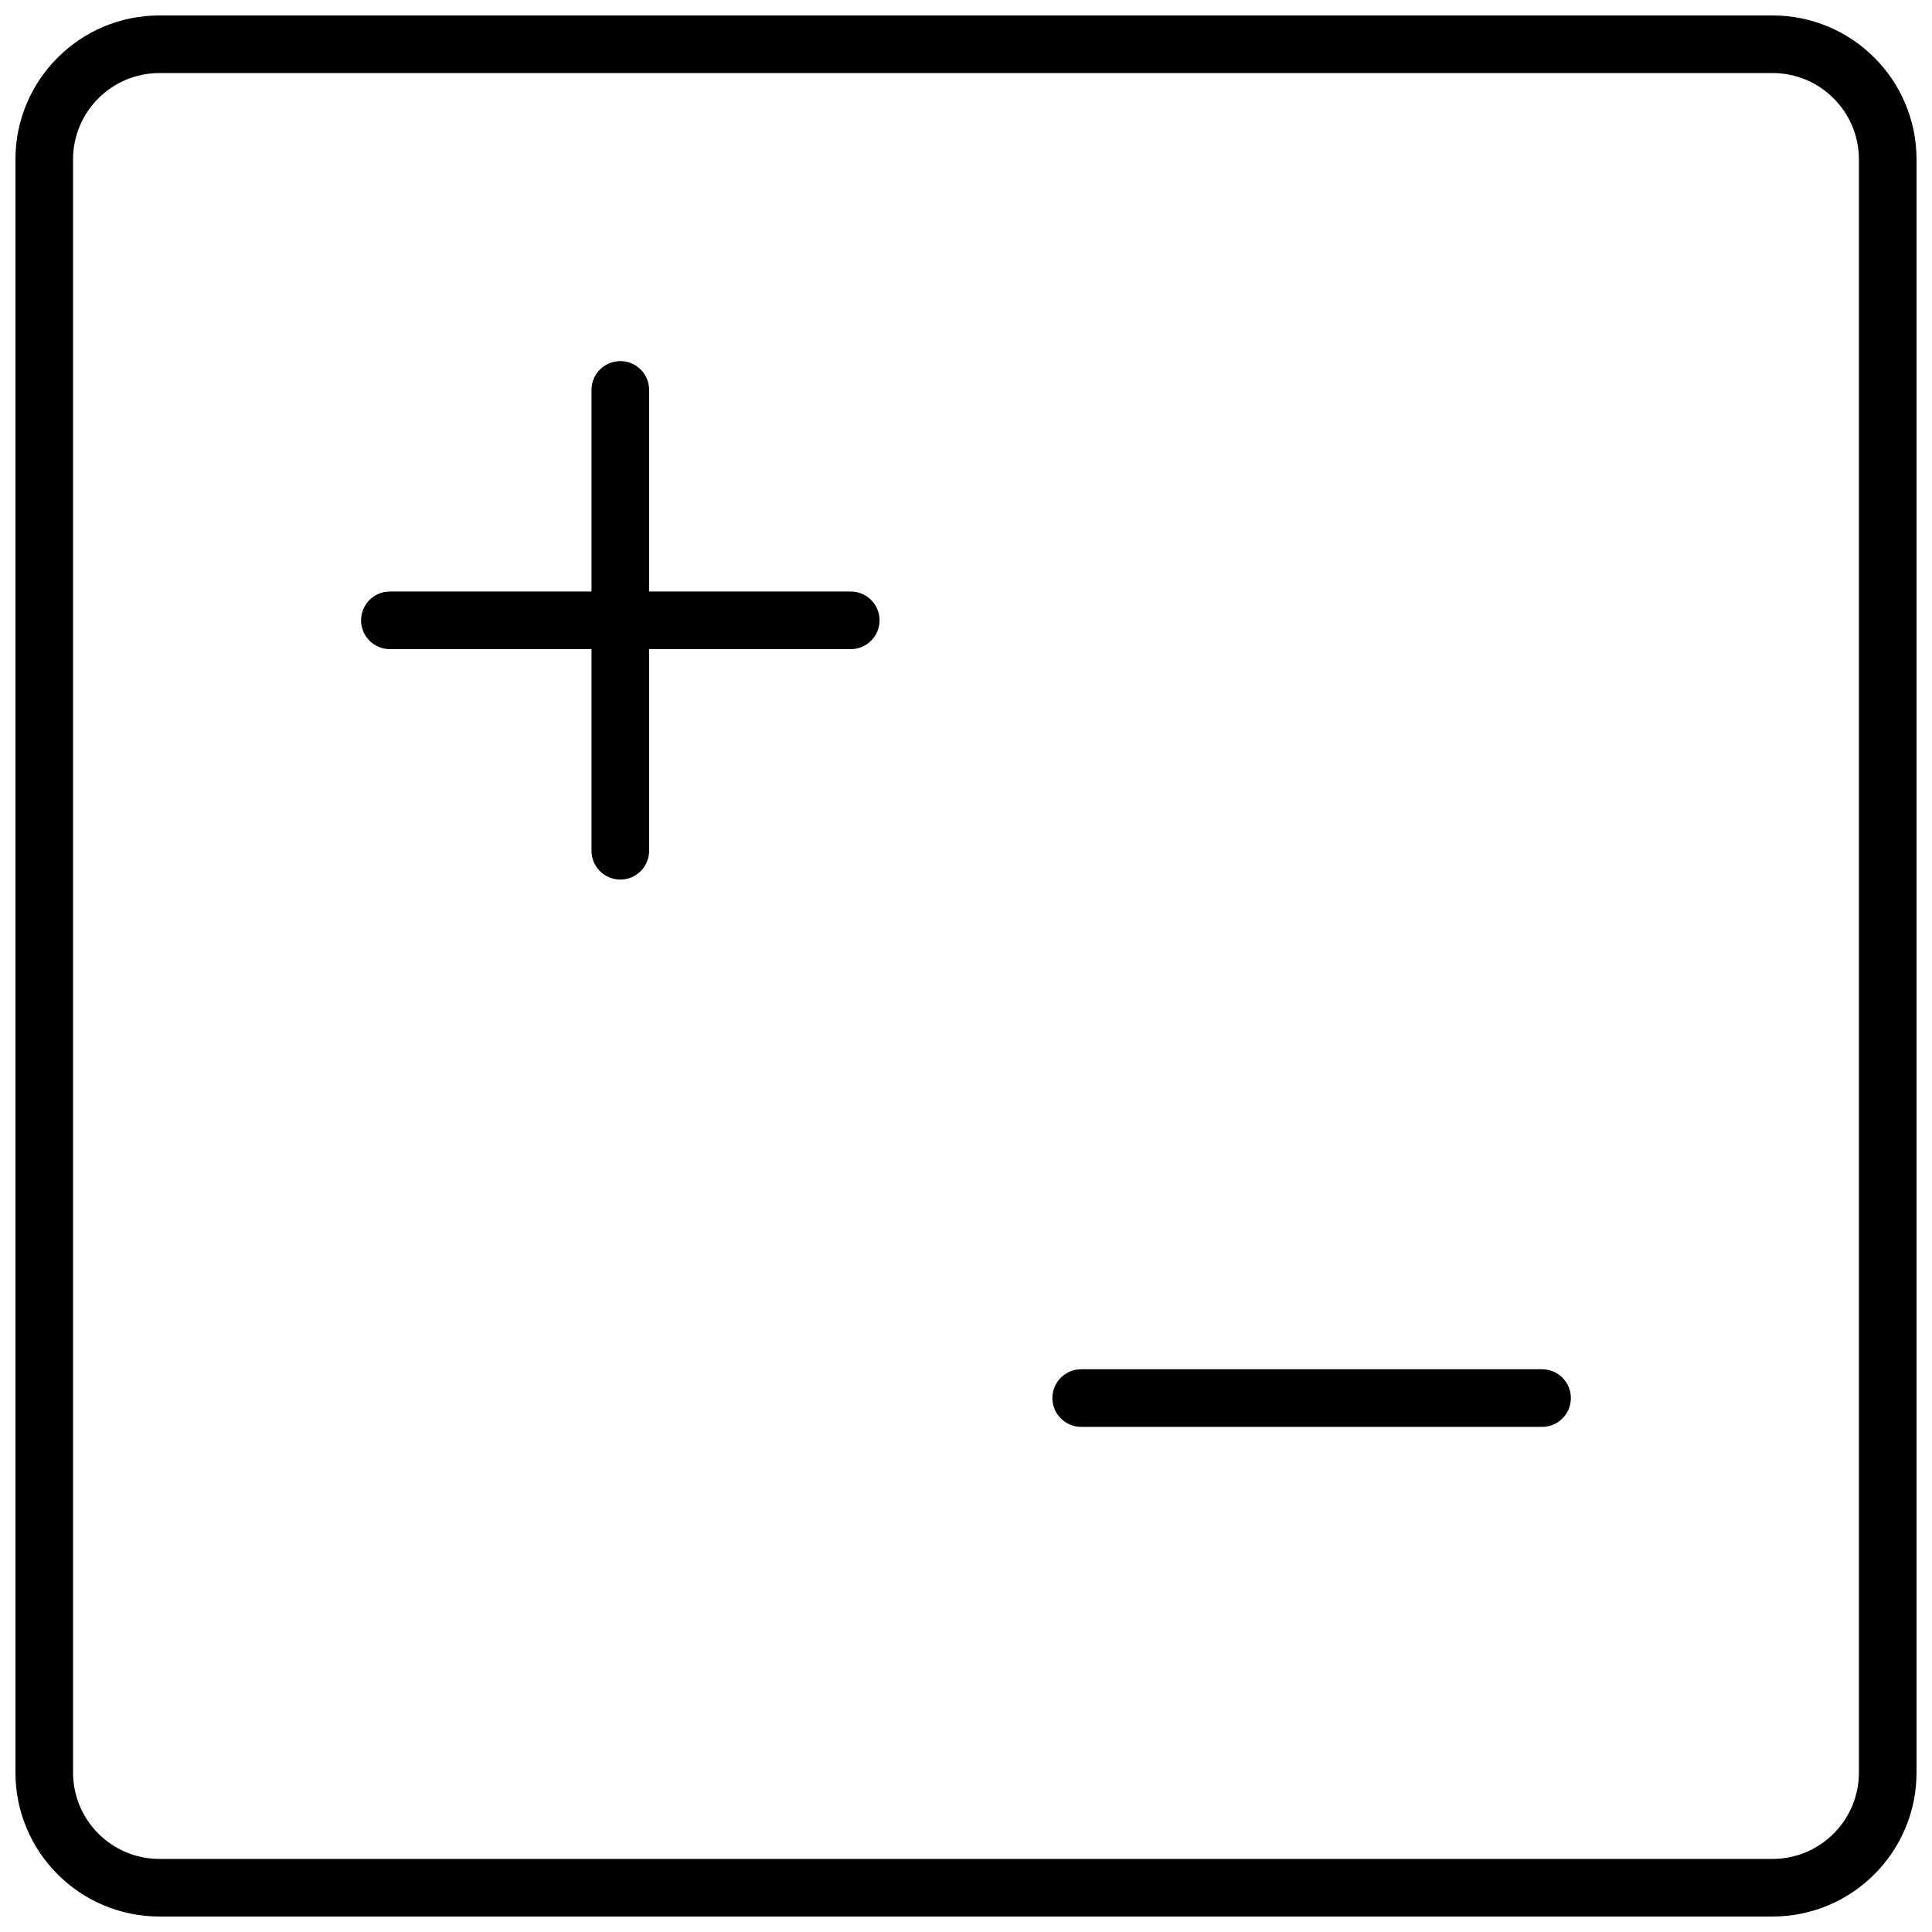 <?xml version="1.0" encoding="UTF-8"?>
<!-- Uploaded to: SVG Repo, www.svgrepo.com, Generator: SVG Repo Mixer Tools -->
<svg width="800px" height="800px" version="1.1" viewBox="144 144 512 512" xmlns="http://www.w3.org/2000/svg">
 <defs>
  <clipPath id="a">
   <path d="m148.09 148.09h503.81v503.81h-503.81z"/>
  </clipPath>
 </defs>
 <g clip-path="url(#a)">
  <path d="m651.9 186.26v427.47c0 21.082-17.086 38.168-38.168 38.168h-427.47c-21.078 0-38.168-17.086-38.168-38.168v-427.47c0-21.078 17.09-38.168 38.168-38.168h427.47c21.082 0 38.168 17.09 38.168 38.168zm-15.266 0c0-12.648-10.254-22.902-22.902-22.902h-427.47c-12.648 0-22.902 10.254-22.902 22.902v427.47c0 12.648 10.254 22.902 22.902 22.902h427.47c12.648 0 22.902-10.254 22.902-22.902zm-83.969 320.61c4.215 0 7.633 3.418 7.633 7.633s-3.418 7.633-7.633 7.633h-122.14c-4.215 0-7.633-3.418-7.633-7.633s3.418-7.633 7.633-7.633zm-251.91-190.84h-53.434c-4.215 0-7.633-3.418-7.633-7.633 0-4.219 3.418-7.637 7.633-7.637h53.434v-53.434c0-4.215 3.418-7.633 7.637-7.633 4.215 0 7.633 3.418 7.633 7.633v53.434h53.434c4.215 0 7.633 3.418 7.633 7.637 0 4.215-3.418 7.633-7.633 7.633h-53.434v53.434c0 4.215-3.418 7.633-7.633 7.633-4.219 0-7.637-3.418-7.637-7.633z"/>
 </g>
</svg>